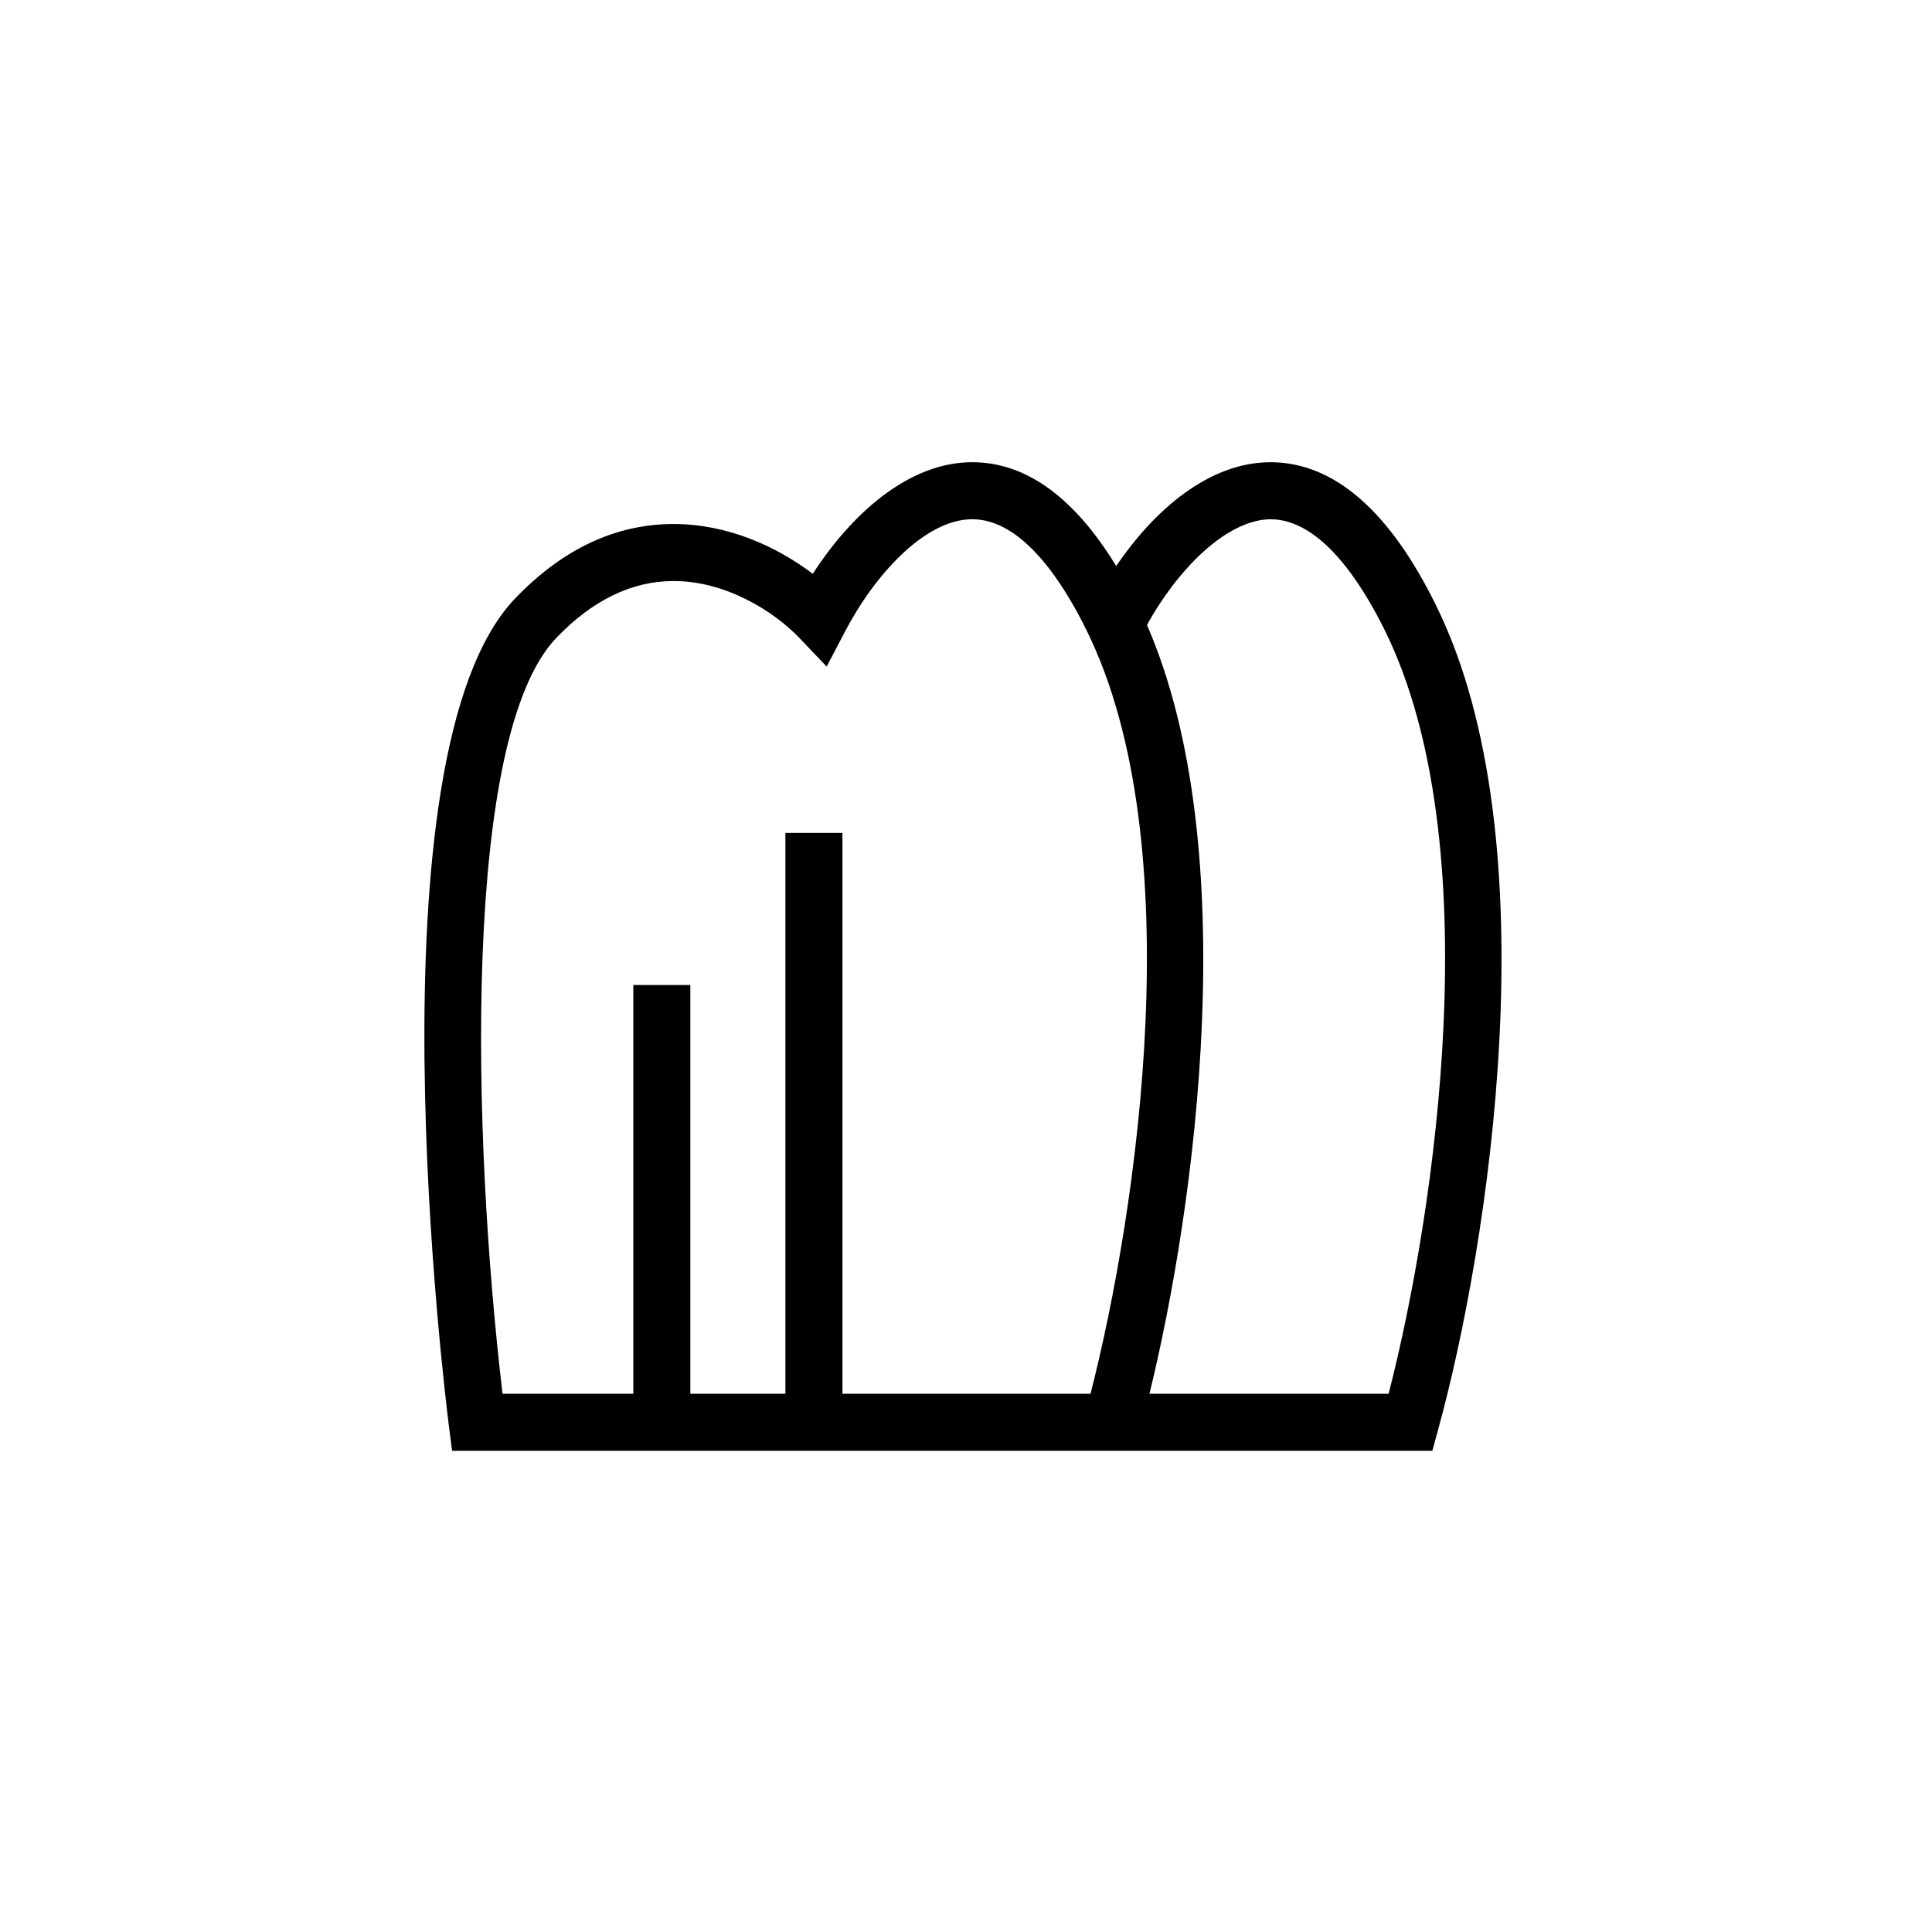 <?xml version="1.0" encoding="UTF-8"?>
<!-- Uploaded to: ICON Repo, www.svgrepo.com, Generator: ICON Repo Mixer Tools -->
<svg fill="#000000" width="800px" height="800px" version="1.1" viewBox="144 144 512 512" xmlns="http://www.w3.org/2000/svg">
 <path d="m524.59 304.48c-12.293-25.039-26.957-37.785-43.535-37.988h-0.352c-16.426 0-30.934 12.848-40.902 27.508-11.133-18.238-23.93-27.508-38.137-27.508-17.129 0-32.293 14.105-42.27 29.574-9.422-7.152-22.469-13.199-36.879-13.199-15.367 0-29.473 6.648-42.02 19.75-39.703 41.461-18.441 212-17.535 219.26l0.855 6.602h259.77l1.512-5.543c13.301-48.215 30.281-155.98-0.504-218.45zm-91.594 208.88h-65.746v-148.62h-15.113v148.62h-25.191v-108.32h-15.113v108.32h-34.66c-8.113-68.77-10.73-174.22 14.258-200.32 9.574-9.977 20-15.062 31.086-15.062 13.957 0 26.652 8.113 33.301 15.062l7.254 7.609 4.887-9.32c7.707-14.812 21.109-29.727 33.703-29.727 13.047 0 23.73 16.07 30.328 29.523 27.711 56.227 13.453 153.66 1.008 202.23zm79 0h-63.379c12.289-50.23 25.039-144.64-0.66-203.74 7.863-14.309 20.957-28.012 32.898-28.012 13 0.152 23.582 16.172 30.18 29.523 27.664 56.227 13.453 153.66 0.961 202.23z"/>
</svg>